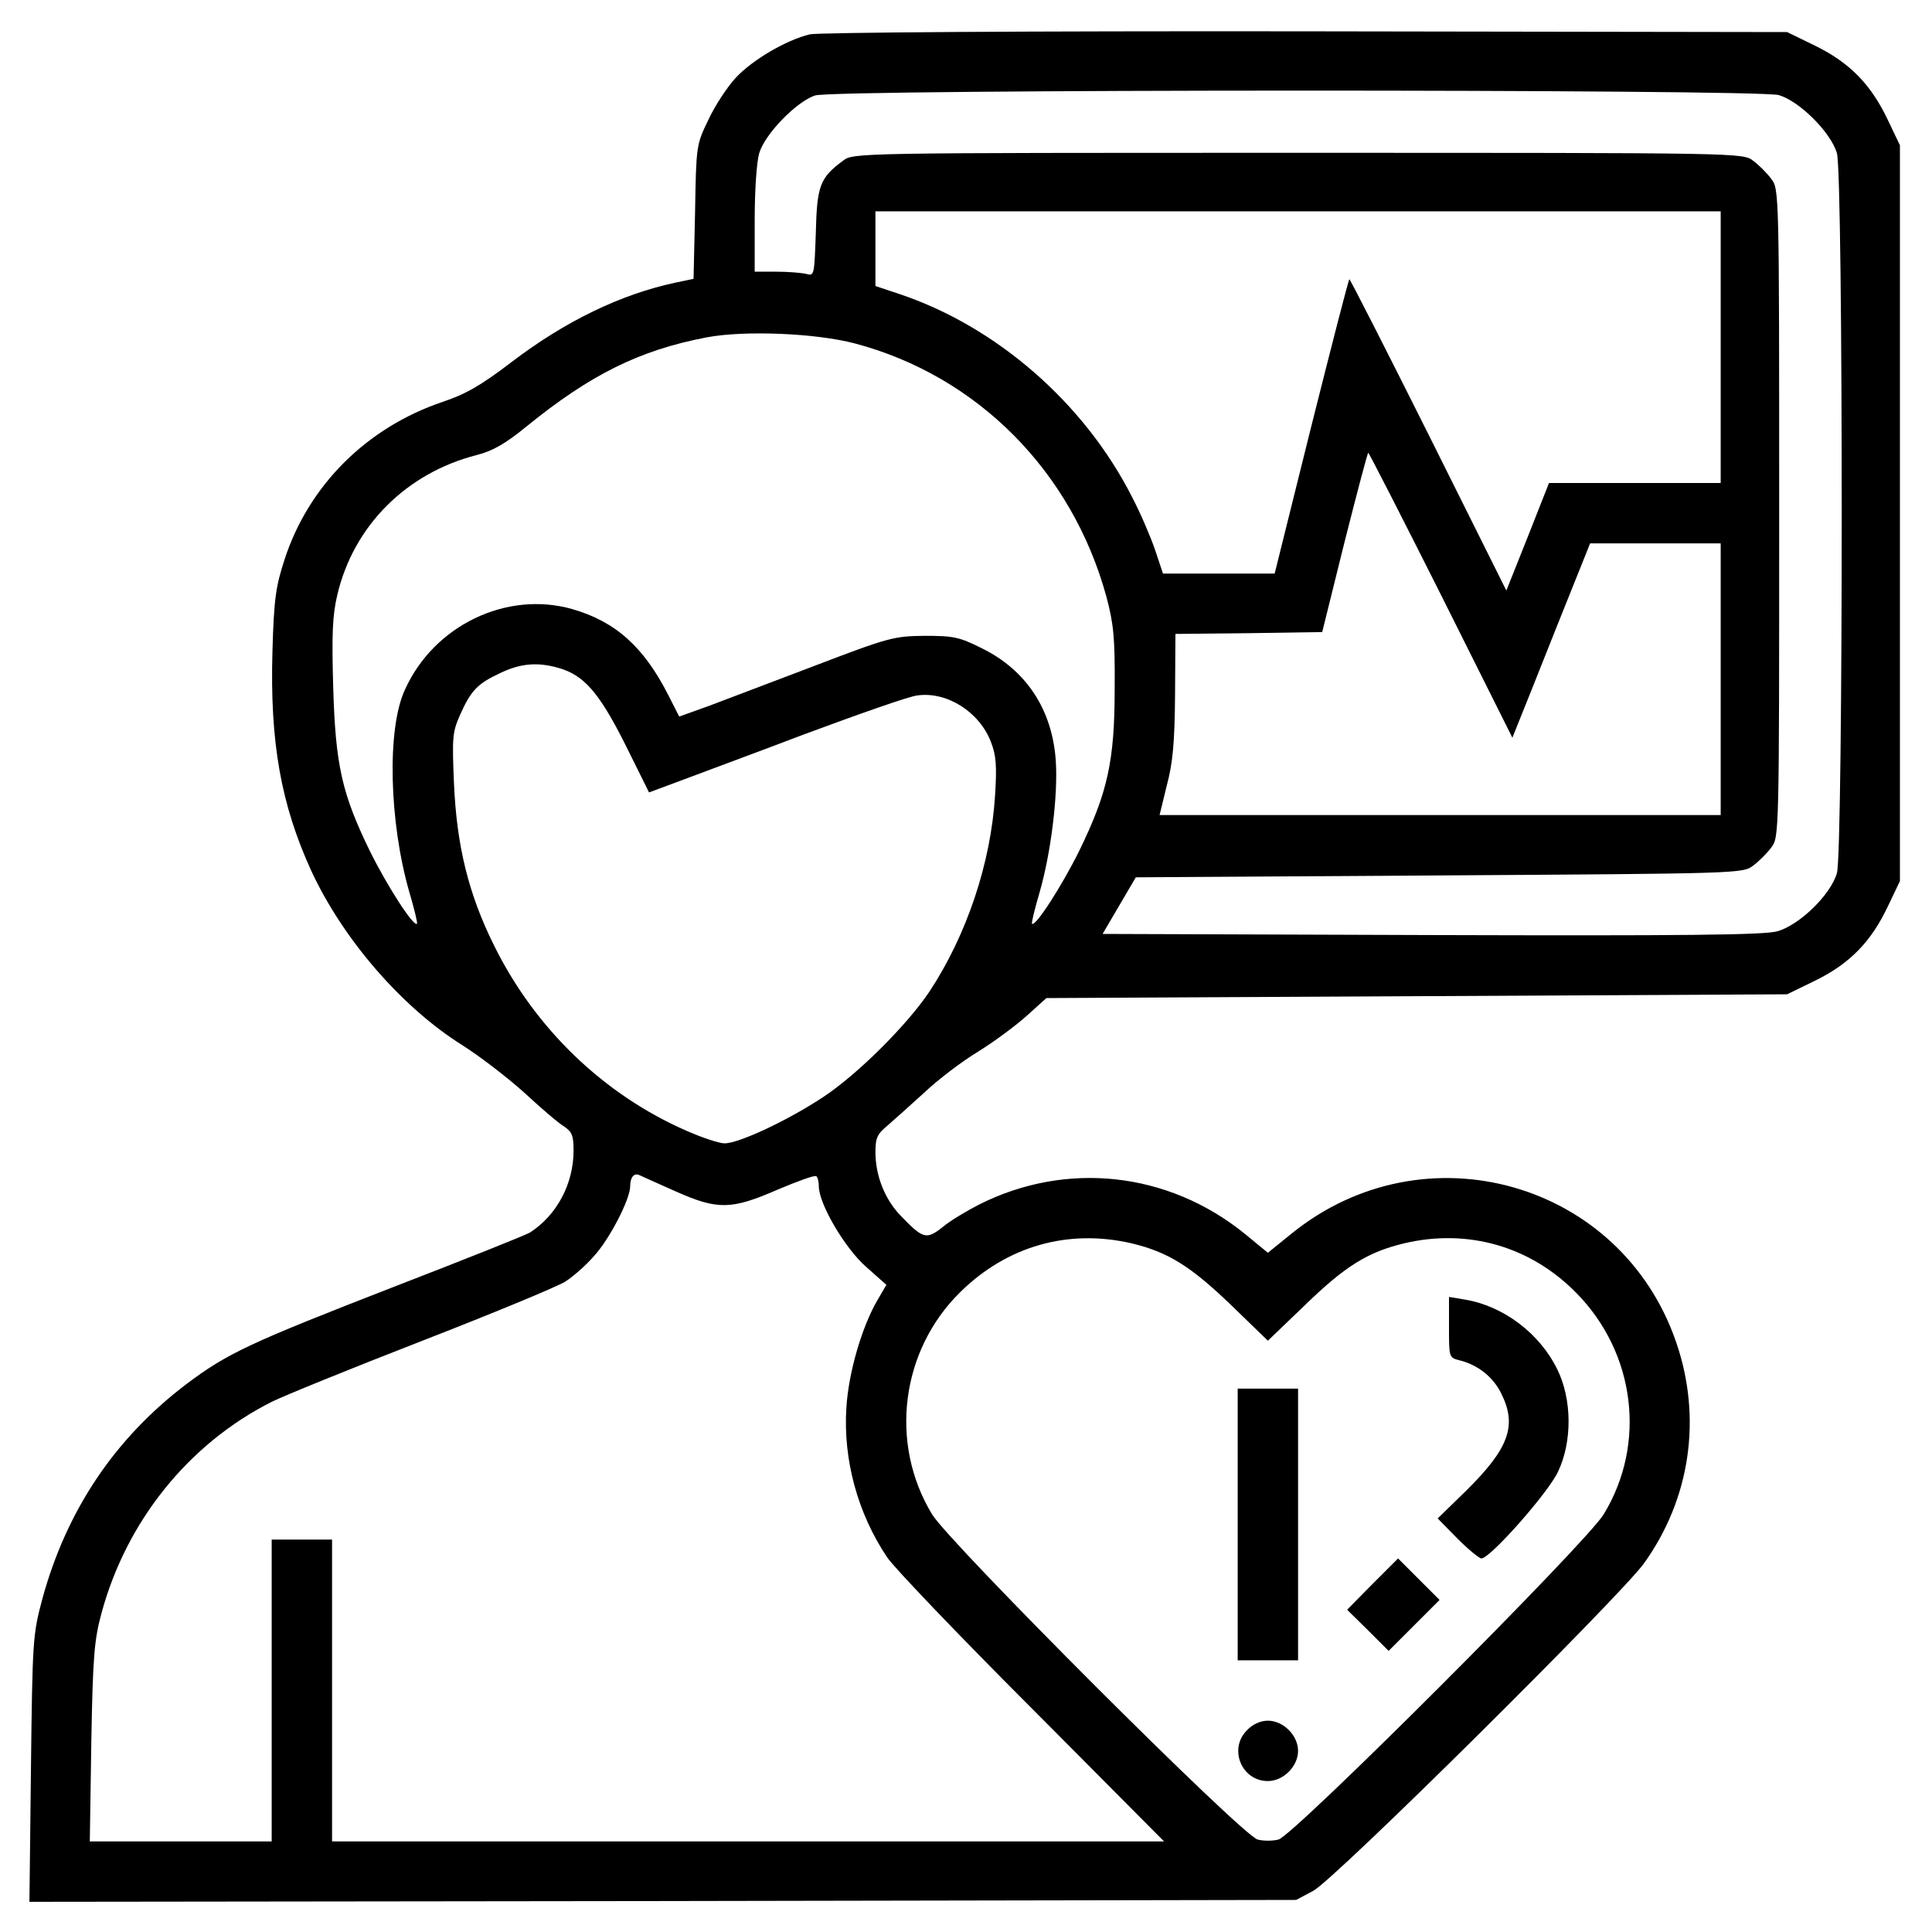 <?xml version="1.0" standalone="no"?>
<!DOCTYPE svg PUBLIC "-//W3C//DTD SVG 20010904//EN"
 "http://www.w3.org/TR/2001/REC-SVG-20010904/DTD/svg10.dtd">
<svg version="1.0" xmlns="http://www.w3.org/2000/svg"
 width="512pt" height="512pt" viewBox="0 0 512 512"
 preserveAspectRatio="xMidYMid meet">

<g transform="translate(0,512) scale(0.1,-0.1)"
fill="#000000" stroke="none">
<path d="M2146 5029 c-62 -15 -153 -68 -197 -116 -22 -24 -55 -74 -72 -111
-32 -66 -32 -69 -35 -244 l-4 -177 -48 -10 c-145 -31 -292 -102 -435 -211 -81
-62 -122 -85 -182 -105 -201 -68 -355 -221 -419 -418 -23 -71 -28 -103 -32
-243 -7 -242 23 -407 103 -582 84 -181 240 -362 402 -463 47 -30 121 -87 165
-127 43 -40 90 -80 104 -88 20 -14 24 -24 24 -63 0 -88 -44 -171 -115 -217
-11 -7 -172 -71 -358 -143 -386 -150 -444 -177 -553 -259 -190 -144 -318 -335
-382 -570 -25 -94 -26 -107 -30 -450 l-4 -352 1679 2 1678 3 45 24 c55 28 810
777 876 867 124 172 155 387 86 587 -146 426 -667 573 -1019 288 l-63 -51 -62
51 c-203 164 -472 193 -703 77 -33 -17 -77 -43 -97 -60 -43 -34 -52 -31 -110
29 -43 44 -68 107 -68 170 0 38 5 48 33 71 17 15 61 54 97 87 36 34 99 82 142
108 42 26 100 69 129 95 l52 47 982 5 981 5 76 37 c91 45 147 103 191 196 l32
67 0 975 0 975 -32 67 c-44 93 -100 151 -191 196 l-76 37 -1275 2 c-749 1
-1292 -3 -1315 -8z m2568 -161 c55 -16 138 -99 154 -154 17 -59 17 -1849 0
-1908 -17 -58 -100 -138 -158 -154 -34 -10 -252 -12 -916 -10 l-872 3 44 75
44 75 804 5 c793 5 805 5 832 26 15 11 37 33 48 48 21 27 21 34 21 886 0 852
0 859 -21 886 -11 15 -33 37 -48 48 -27 21 -31 21 -1206 21 -1175 0 -1179 0
-1206 -21 -61 -45 -69 -66 -72 -191 -4 -112 -4 -115 -25 -109 -12 3 -48 6 -79
6 l-58 0 0 136 c0 78 5 154 12 178 15 51 99 137 148 153 53 17 2498 17 2554 1z
m-154 -668 l0 -360 -227 0 -228 0 -56 -142 -57 -143 -206 413 c-113 226 -208
412 -210 412 -2 0 -47 -175 -101 -390 l-97 -390 -148 0 -148 0 -21 63 c-12 35
-39 98 -61 140 -127 250 -360 452 -617 538 l-63 21 0 99 0 99 1120 0 1120 0 0
-360z m-2295 10 c325 -86 576 -339 667 -671 19 -72 23 -107 22 -244 0 -193
-19 -276 -94 -430 -45 -91 -116 -202 -125 -193 -2 2 7 39 20 83 30 104 49 257
43 348 -9 136 -78 241 -196 299 -60 30 -75 33 -152 33 -81 -1 -94 -4 -290 -79
-113 -43 -240 -91 -282 -107 l-78 -28 -29 57 c-65 128 -140 195 -255 228 -173
49 -366 -43 -443 -214 -48 -103 -42 -350 12 -537 13 -44 22 -81 20 -83 -9 -9
-80 102 -125 193 -74 152 -91 227 -97 435 -4 139 -2 189 11 244 43 182 182
322 369 370 43 11 76 30 130 74 172 140 302 204 480 238 101 19 289 11 392
-16z m1554 -667 l189 -378 14 35 c8 19 54 135 103 258 l89 222 173 0 173 0 0
-360 0 -360 -744 0 -743 0 19 78 c16 59 21 114 22 239 l1 163 194 2 195 3 59
238 c33 130 61 237 63 237 2 0 89 -170 193 -377z m-2339 -193 c67 -19 107 -64
176 -201 l64 -129 78 29 c42 16 194 72 336 126 143 53 276 100 297 102 78 11
164 -43 195 -123 14 -36 16 -64 11 -142 -11 -179 -75 -370 -174 -520 -59 -88
-189 -218 -281 -279 -92 -61 -223 -123 -262 -123 -14 0 -59 15 -100 33 -220
96 -402 271 -511 492 -68 137 -99 265 -106 431 -5 119 -4 134 16 179 29 65 46
83 106 111 54 26 99 30 155 14z m310 -1387 c112 -50 148 -49 270 4 52 22 98
39 103 36 4 -2 7 -15 7 -27 0 -46 69 -164 125 -213 l54 -48 -24 -41 c-41 -71
-76 -190 -82 -284 -9 -138 30 -281 108 -397 17 -26 190 -207 383 -400 l351
-353 -1103 0 -1102 0 0 400 0 400 -80 0 -80 0 0 -400 0 -400 -241 0 -241 0 4
263 c4 229 8 272 27 342 66 244 231 449 451 560 30 15 209 88 397 161 188 73
359 144 380 157 21 13 55 43 76 67 42 45 97 152 97 186 0 24 10 36 24 30 6 -3
49 -22 96 -43z m1209 -138 c96 -23 156 -60 264 -164 l97 -94 98 94 c107 104
167 141 263 164 169 40 335 -8 456 -131 157 -159 187 -400 73 -587 -45 -75
-823 -853 -862 -862 -16 -4 -40 -4 -55 0 -40 9 -818 787 -863 862 -114 188
-83 434 75 589 124 122 286 168 454 129z"/>
<path d="M3840 1602 c0 -79 0 -80 28 -87 49 -12 90 -45 111 -89 42 -85 19
-145 -93 -256 l-76 -74 52 -53 c29 -29 58 -53 64 -53 23 0 177 174 203 230 38
80 37 192 -2 271 -47 96 -143 168 -245 185 l-42 7 0 -81z"/>
<path d="M3280 1080 l0 -360 80 0 80 0 0 360 0 360 -80 0 -80 0 0 -360z"/>
<path d="M3637 922 l-67 -68 55 -54 55 -55 68 68 67 67 -55 55 -55 55 -68 -68z"/>
<path d="M3305 535 c-50 -49 -15 -135 55 -135 41 0 80 39 80 80 0 41 -39 80
-80 80 -19 0 -40 -9 -55 -25z"/>
</g>
</svg>
